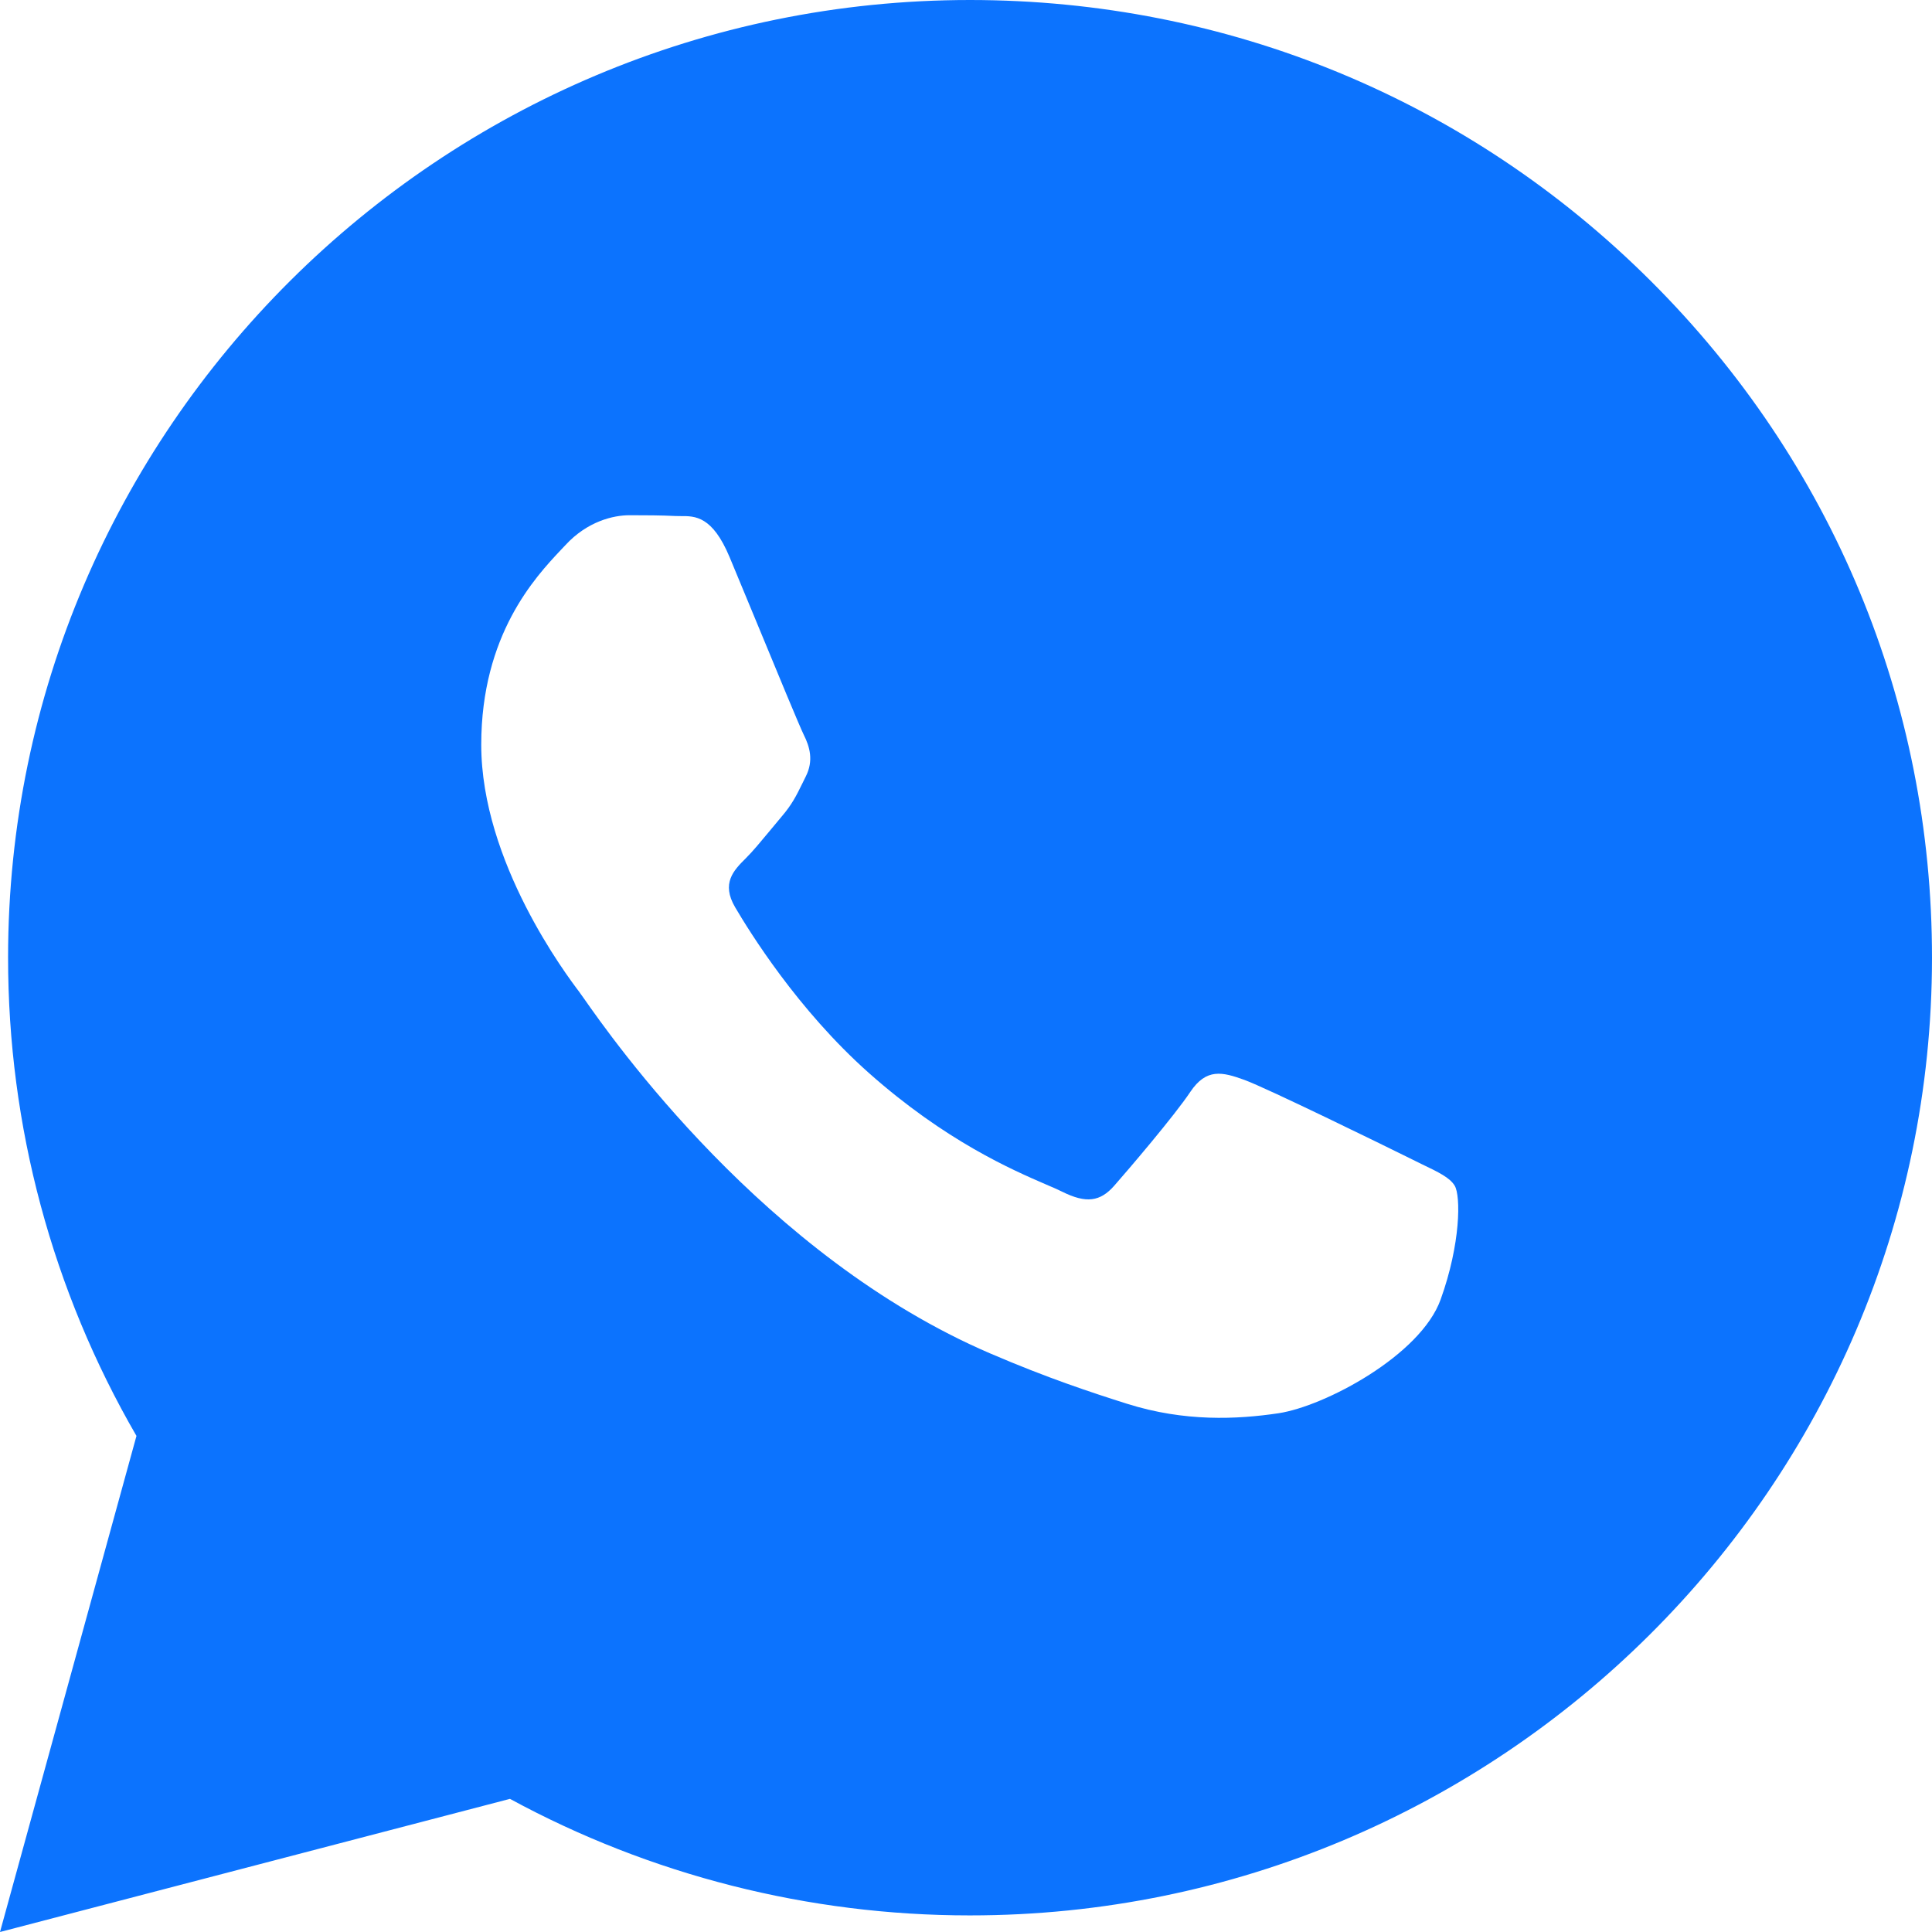 <?xml version="1.0" encoding="UTF-8"?> <svg xmlns="http://www.w3.org/2000/svg" width="22" height="22" viewBox="0 0 22 22" fill="none"><path fill-rule="evenodd" clip-rule="evenodd" d="M11.046 0C13.977 0.001 16.727 1.136 18.795 3.197C20.864 5.258 22.002 7.997 22 10.91C21.997 16.92 17.083 21.811 11.046 21.811H11.041C9.208 21.811 7.407 21.353 5.807 20.484L0 22L1.554 16.351C0.596 14.698 0.091 12.822 0.092 10.901C0.094 4.89 5.009 0 11.046 0ZM14.17 12.297C14.421 12.388 15.767 13.047 16.041 13.183C16.094 13.21 16.143 13.234 16.189 13.256C16.381 13.348 16.51 13.41 16.565 13.502C16.634 13.616 16.634 14.161 16.405 14.797C16.177 15.434 15.084 16.014 14.558 16.093C14.086 16.163 13.49 16.192 12.834 15.985C12.436 15.859 11.927 15.692 11.274 15.411C8.707 14.308 6.972 11.831 6.646 11.365C6.623 11.332 6.607 11.31 6.598 11.298L6.597 11.296C6.456 11.11 5.48 9.818 5.48 8.48C5.48 7.226 6.099 6.569 6.384 6.265C6.404 6.245 6.422 6.225 6.438 6.208C6.689 5.935 6.986 5.867 7.168 5.867C7.351 5.867 7.533 5.868 7.693 5.876C7.712 5.877 7.733 5.877 7.754 5.877C7.914 5.876 8.112 5.875 8.308 6.344C8.384 6.525 8.495 6.794 8.612 7.077C8.847 7.647 9.107 8.275 9.152 8.366C9.221 8.503 9.267 8.662 9.175 8.843C9.161 8.871 9.148 8.897 9.136 8.922C9.068 9.061 9.017 9.163 8.901 9.298C8.856 9.351 8.809 9.408 8.762 9.465C8.667 9.579 8.573 9.694 8.491 9.775C8.354 9.911 8.211 10.058 8.371 10.331C8.531 10.603 9.08 11.495 9.894 12.218C10.768 12.994 11.528 13.322 11.914 13.489C11.989 13.521 12.05 13.547 12.095 13.57C12.368 13.706 12.528 13.684 12.688 13.502C12.848 13.32 13.372 12.707 13.554 12.434C13.737 12.161 13.919 12.206 14.17 12.297Z" fill="#0C73FE"></path></svg> 
